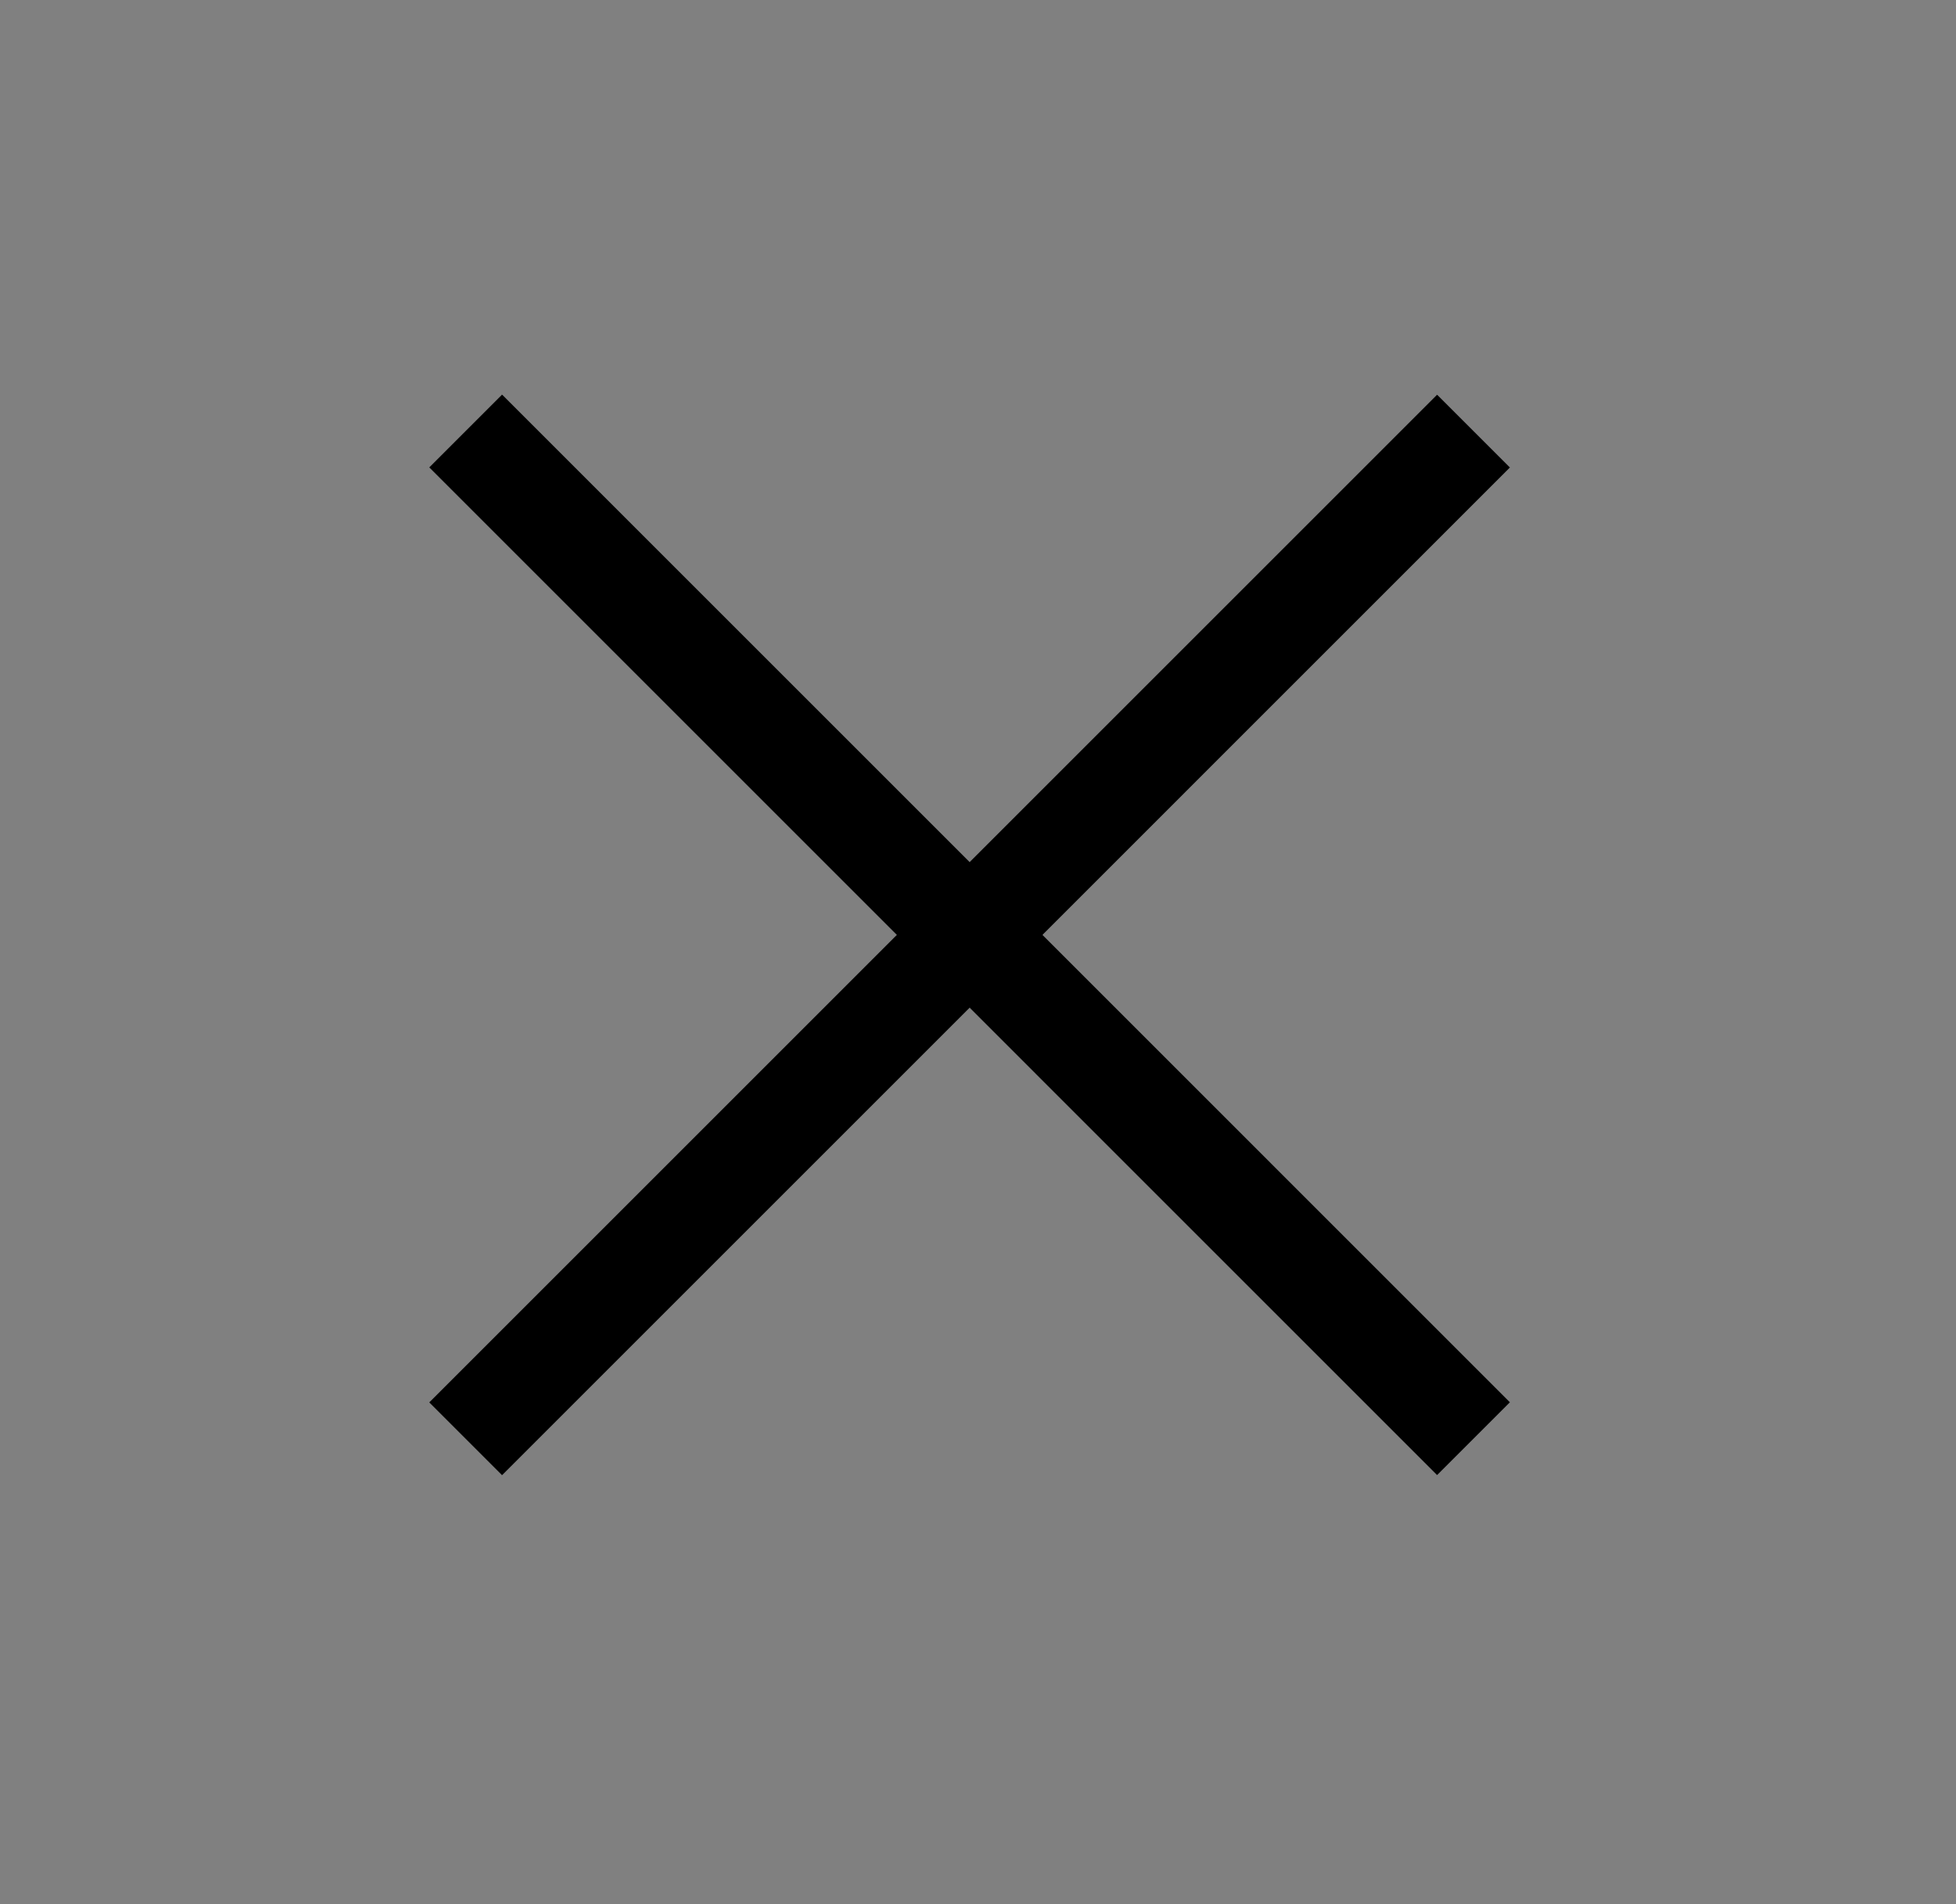 <svg width="38" height="37" viewBox="0 0 38 37" fill="none" xmlns="http://www.w3.org/2000/svg">
<rect x="0" y="0" width="38" height="37" fill="#808080" stroke="none"/>
<path fill-rule="evenodd" clip-rule="evenodd" d="M9.754 27.25L27.919 9.084L9.754 27.25Z" fill="white"/>
<path d="M9.754 27.25L27.919 9.084" stroke="black" stroke-width="2" stroke-linecap="square"/>
<path fill-rule="evenodd" clip-rule="evenodd" d="M9.754 9.082L27.919 27.248L9.754 9.082Z" fill="white"/>
<path d="M9.754 9.082L27.919 27.248" stroke="black" stroke-width="2" stroke-linecap="square"/>
</svg>

